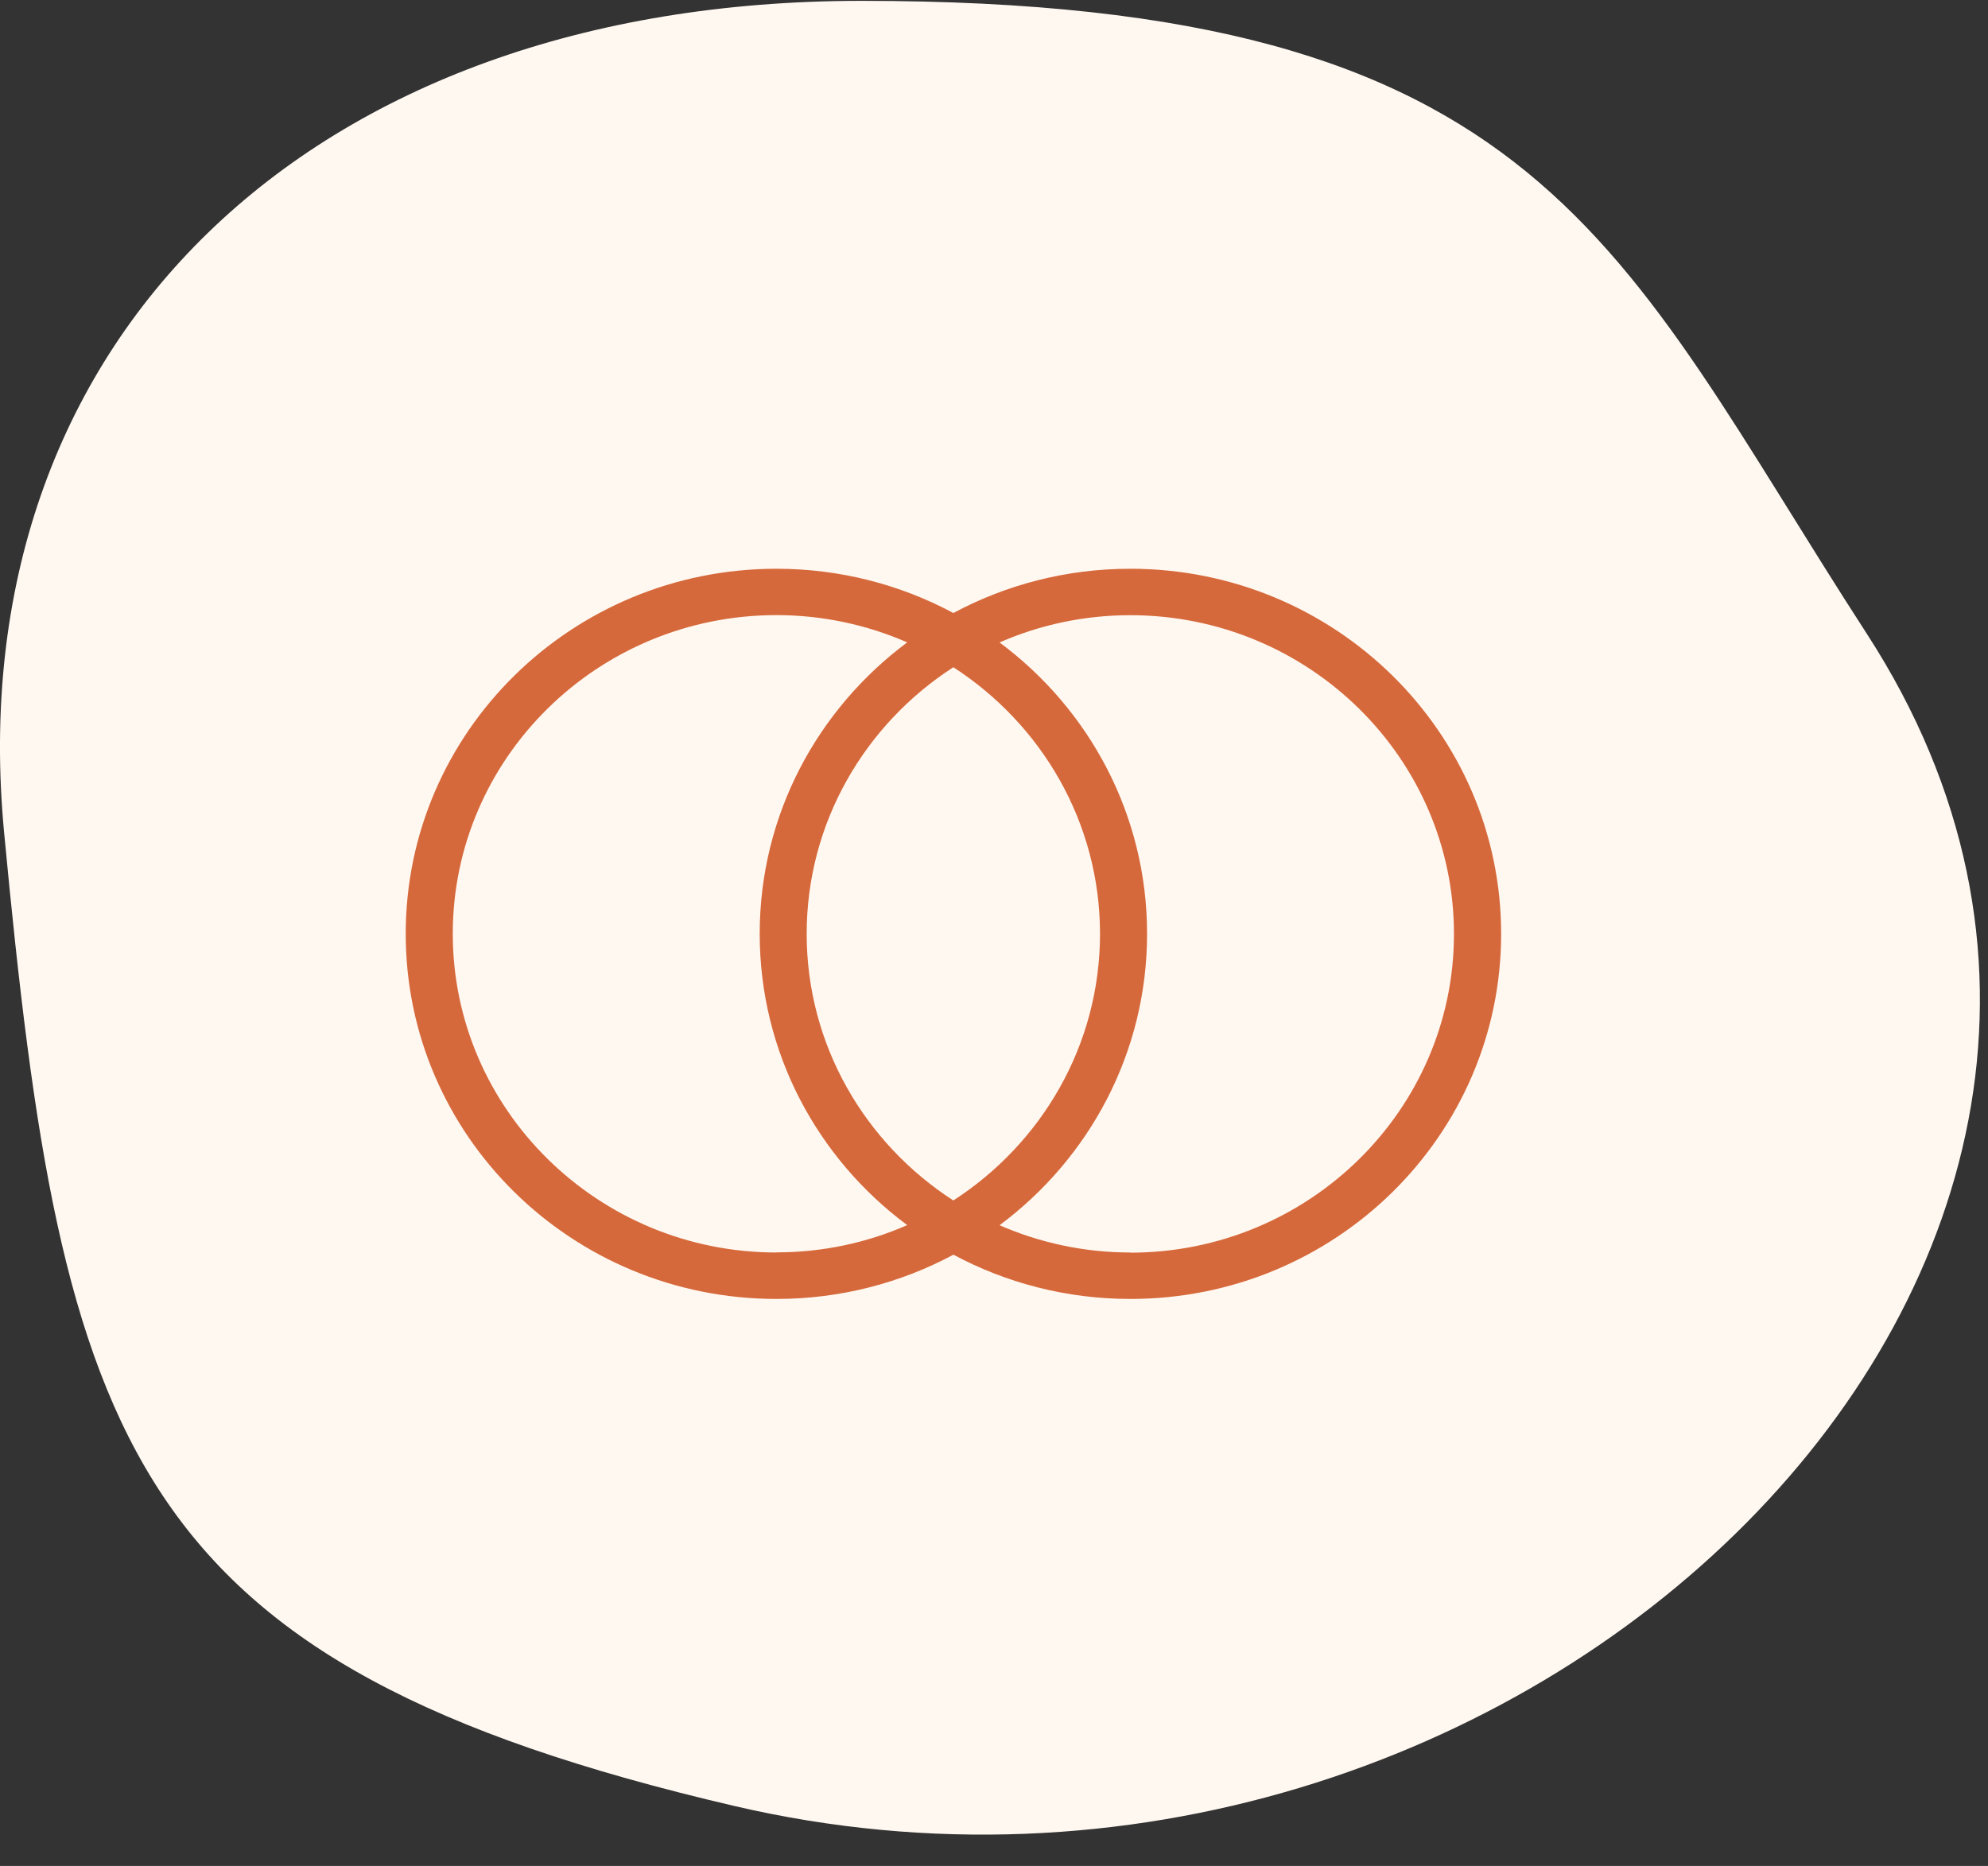 <svg width="49" height="46" viewBox="0 0 49 46" fill="none" xmlns="http://www.w3.org/2000/svg">
<rect x="0" y="0" width="49" height="46" fill="#333333" stroke="none"/>
<path d="M0.101 20.521C-1.043 8.438 7.601 0.021 21.229 0.021C38.102 0.021 39.82 6.063 46.017 15.63C55.98 31.01 37.45 49.036 18.102 44.522C3.102 41.022 1.531 35.626 0.101 20.521Z" fill="#FFF8F1"/>
<path d="M27.86 14.021C26.28 14.021 24.795 14.417 23.498 15.112C22.203 14.417 20.715 14.021 19.138 14.021C14.091 14.021 10 18.051 10 23.021C10 27.992 14.091 32.022 19.138 32.022C20.718 32.022 22.203 31.626 23.5 30.931C24.797 31.626 26.282 32.022 27.862 32.022C32.909 32.022 37 27.992 37 23.021C37 18.051 32.907 14.021 27.86 14.021ZM19.138 30.877C14.741 30.877 11.16 27.352 11.16 23.019C11.16 18.686 14.738 15.164 19.138 15.164C20.284 15.164 21.375 15.406 22.361 15.836C20.154 17.479 18.725 20.085 18.725 23.019C18.725 25.954 20.152 28.561 22.361 30.202C21.375 30.634 20.284 30.874 19.138 30.874V30.877ZM23.498 16.449C25.672 17.854 27.113 20.274 27.113 23.021C27.113 25.769 25.672 28.189 23.498 29.594C21.323 28.189 19.883 25.769 19.883 23.021C19.883 20.274 21.323 17.854 23.498 16.449ZM27.86 30.877C26.714 30.877 25.623 30.634 24.637 30.205C26.844 28.561 28.273 25.956 28.273 23.021C28.273 20.087 26.846 17.479 24.637 15.838C25.623 15.406 26.714 15.166 27.86 15.166C32.257 15.166 35.837 18.691 35.837 23.024C35.837 27.357 32.26 30.881 27.86 30.881V30.877Z" fill="#D6693B"/>
</svg>
